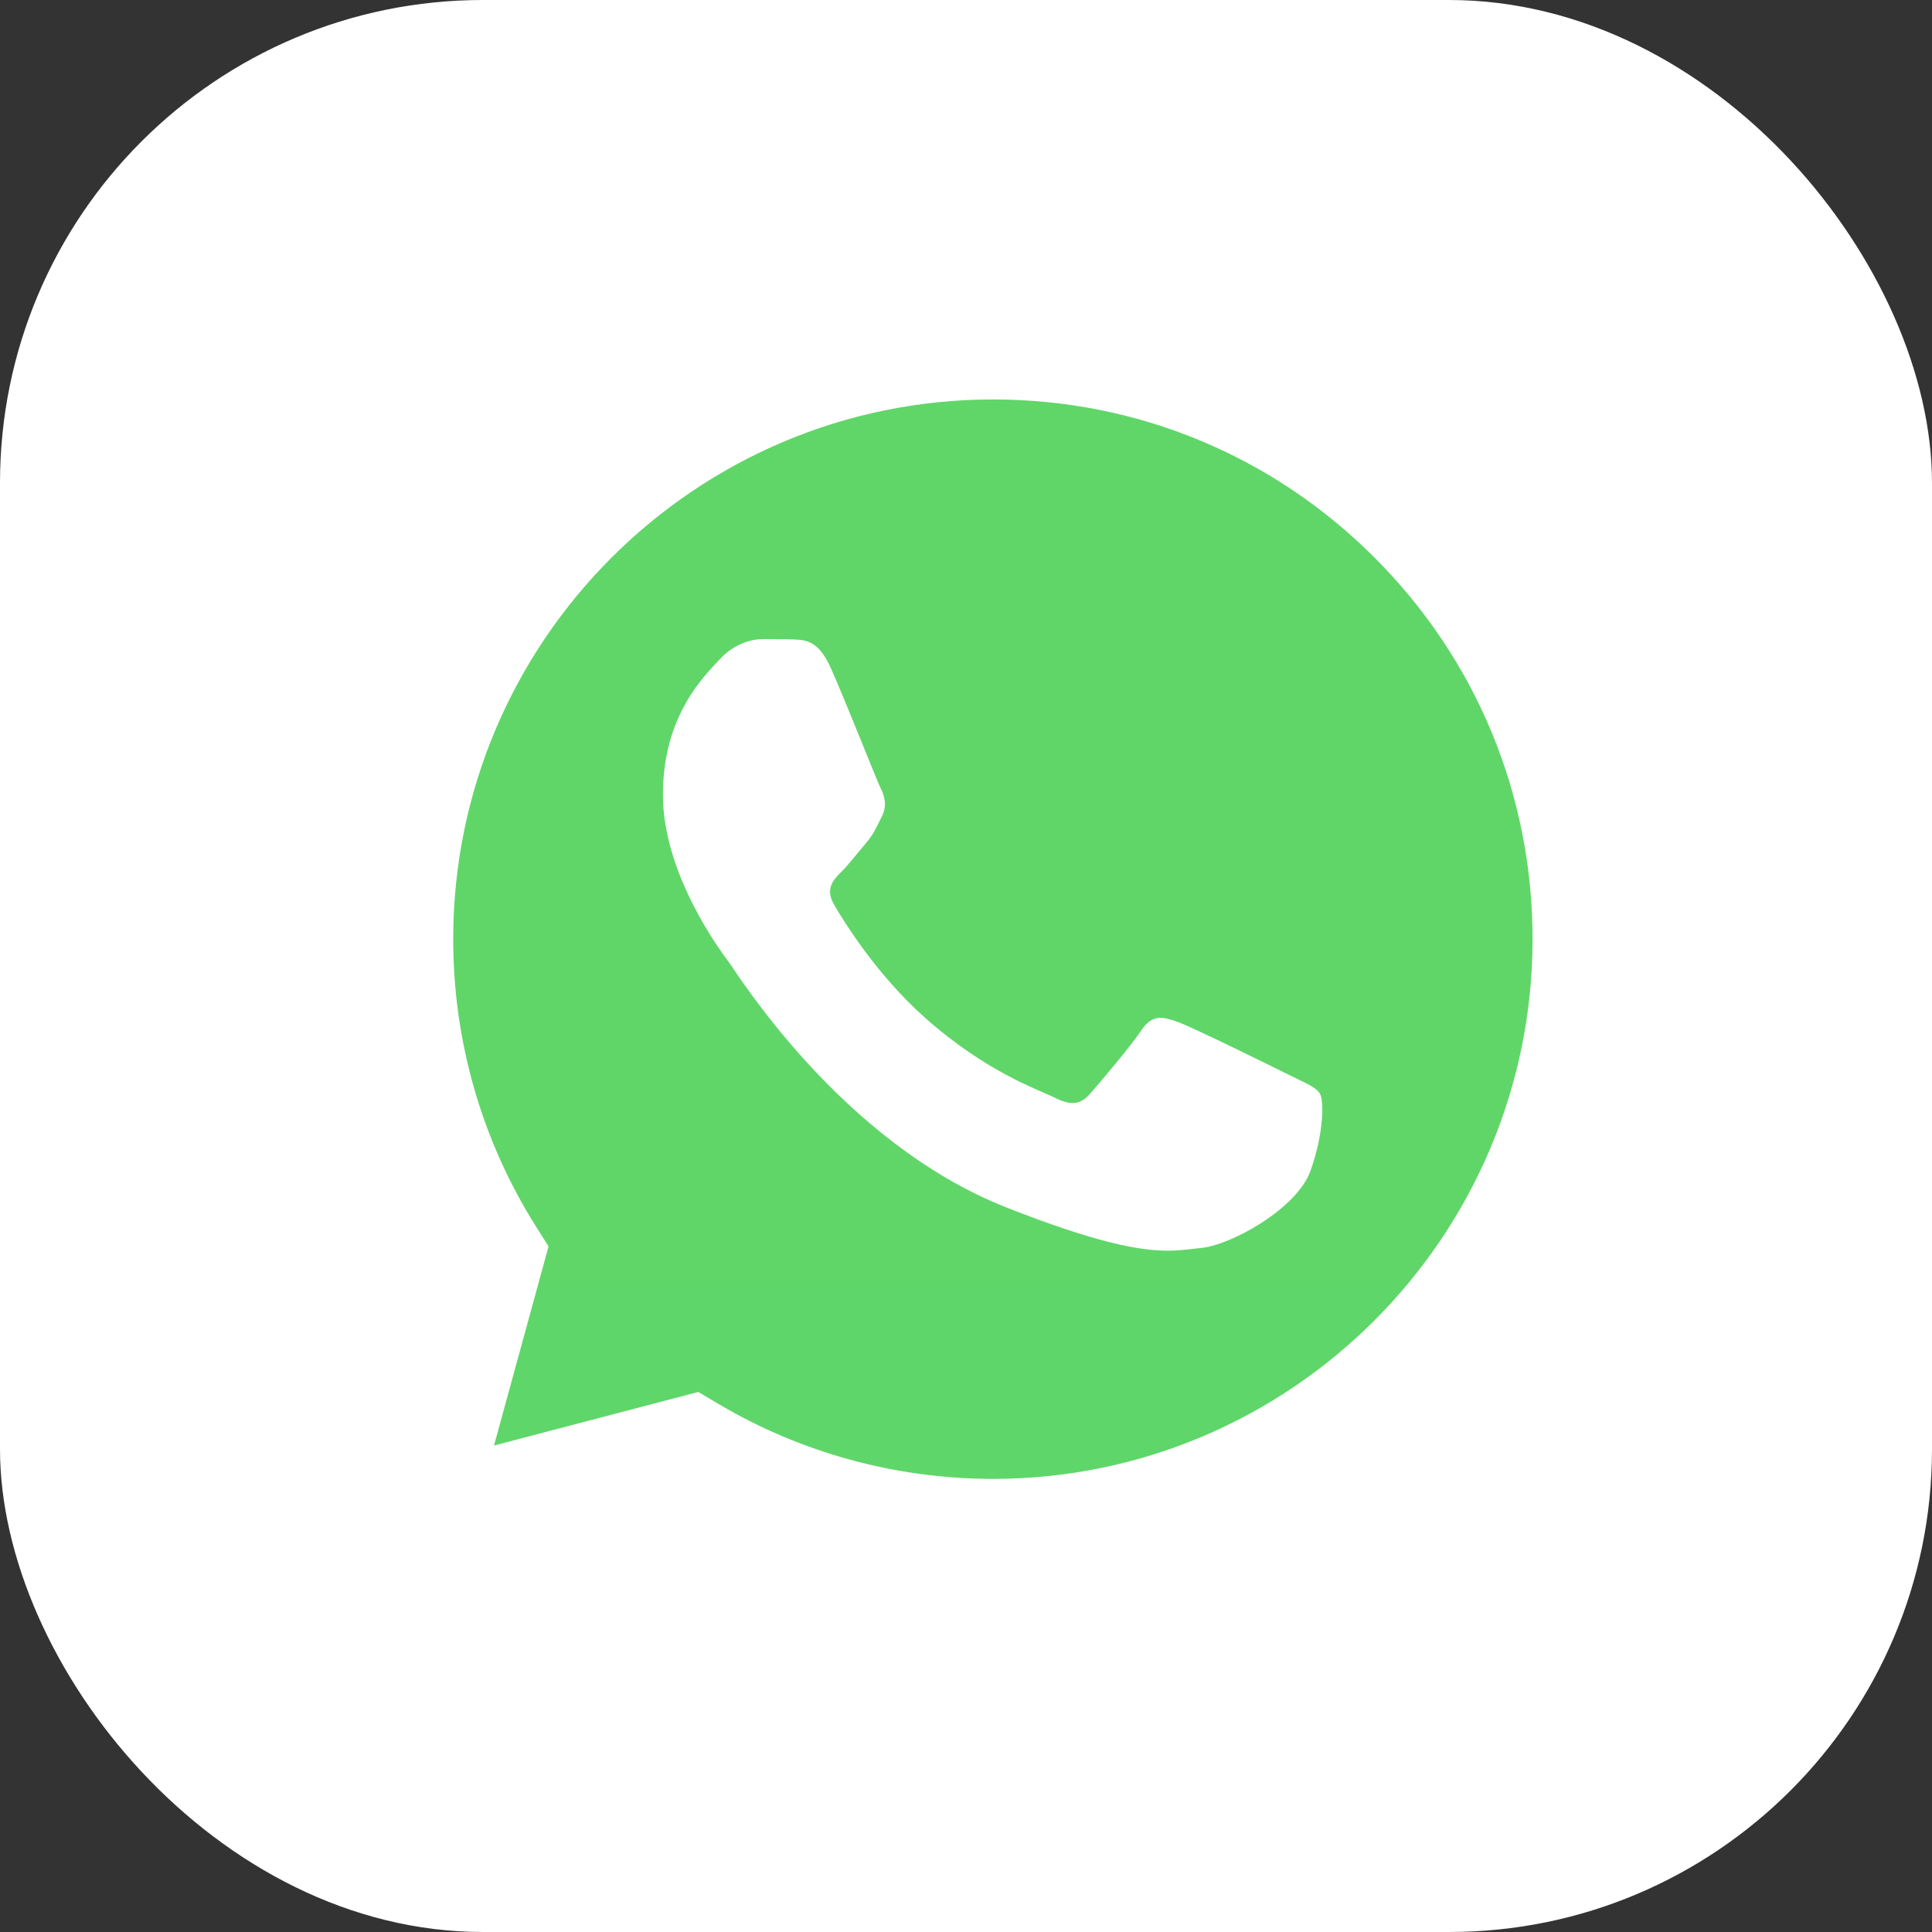 <?xml version="1.0" encoding="UTF-8"?> <svg xmlns="http://www.w3.org/2000/svg" width="40" height="40" viewBox="0 0 40 40" fill="none"><rect x="0" y="0" width="40" height="40" fill="#333333" stroke="none"/><rect width="40" height="40" rx="10" fill="white"></rect><g clip-path="url(#clip0_273_9)"><path d="M7.577 19.442C7.577 21.729 8.174 23.961 9.31 25.928L7.469 32.651L14.349 30.847C16.252 31.883 18.384 32.426 20.55 32.426H20.556C27.708 32.426 33.531 26.606 33.534 19.453C33.535 15.986 32.186 12.726 29.736 10.274C27.286 7.822 24.027 6.471 20.555 6.469C13.402 6.469 7.58 12.289 7.577 19.442" fill="url(#paint0_linear_273_9)"></path><path d="M7.113 19.438C7.112 21.807 7.731 24.119 8.907 26.157L7 33.121L14.127 31.252C16.09 32.323 18.301 32.888 20.551 32.888H20.556C27.965 32.888 33.997 26.859 34 19.449C34.001 15.858 32.604 12.481 30.066 9.941C27.528 7.401 24.153 6.001 20.556 6C13.146 6 7.116 12.029 7.113 19.438ZM11.357 25.806L11.091 25.384C9.972 23.605 9.382 21.55 9.383 19.439C9.385 13.28 14.397 8.27 20.561 8.27C23.546 8.271 26.351 9.434 28.46 11.546C30.57 13.657 31.731 16.463 31.73 19.448C31.727 25.607 26.715 30.619 20.556 30.619H20.552C18.547 30.617 16.58 30.079 14.865 29.061L14.457 28.819L10.228 29.928L11.357 25.806Z" fill="url(#paint1_linear_273_9)"></path><path d="M17.196 13.82C16.944 13.261 16.679 13.25 16.44 13.24C16.244 13.231 16.02 13.232 15.796 13.232C15.572 13.232 15.208 13.316 14.9 13.652C14.592 13.988 13.725 14.801 13.725 16.453C13.725 18.106 14.928 19.703 15.096 19.928C15.264 20.151 17.42 23.651 20.834 24.998C23.672 26.117 24.249 25.894 24.865 25.838C25.481 25.782 26.852 25.026 27.132 24.241C27.412 23.457 27.412 22.785 27.328 22.644C27.244 22.504 27.02 22.42 26.684 22.253C26.349 22.085 24.697 21.272 24.389 21.16C24.081 21.048 23.857 20.992 23.633 21.328C23.409 21.664 22.766 22.42 22.57 22.644C22.374 22.869 22.178 22.897 21.842 22.729C21.506 22.56 20.424 22.206 19.141 21.062C18.142 20.172 17.468 19.072 17.272 18.736C17.076 18.4 17.251 18.218 17.419 18.05C17.57 17.9 17.756 17.658 17.924 17.462C18.091 17.266 18.147 17.126 18.259 16.902C18.371 16.678 18.315 16.482 18.231 16.314C18.147 16.145 17.494 14.484 17.196 13.82Z" fill="white"></path></g><defs><linearGradient id="paint0_linear_273_9" x1="1310.71" y1="2624.68" x2="1310.71" y2="6.469" gradientUnits="userSpaceOnUse"><stop stop-color="#1FAF38"></stop><stop offset="1" stop-color="#60D669"></stop></linearGradient><linearGradient id="paint1_linear_273_9" x1="1357" y1="2718.1" x2="1357" y2="6" gradientUnits="userSpaceOnUse"><stop stop-color="#F9F9F9"></stop><stop offset="1" stop-color="white"></stop></linearGradient><clipPath id="clip0_273_9"><rect width="27" height="27.211" fill="white" transform="translate(7 6)"></rect></clipPath></defs></svg> 